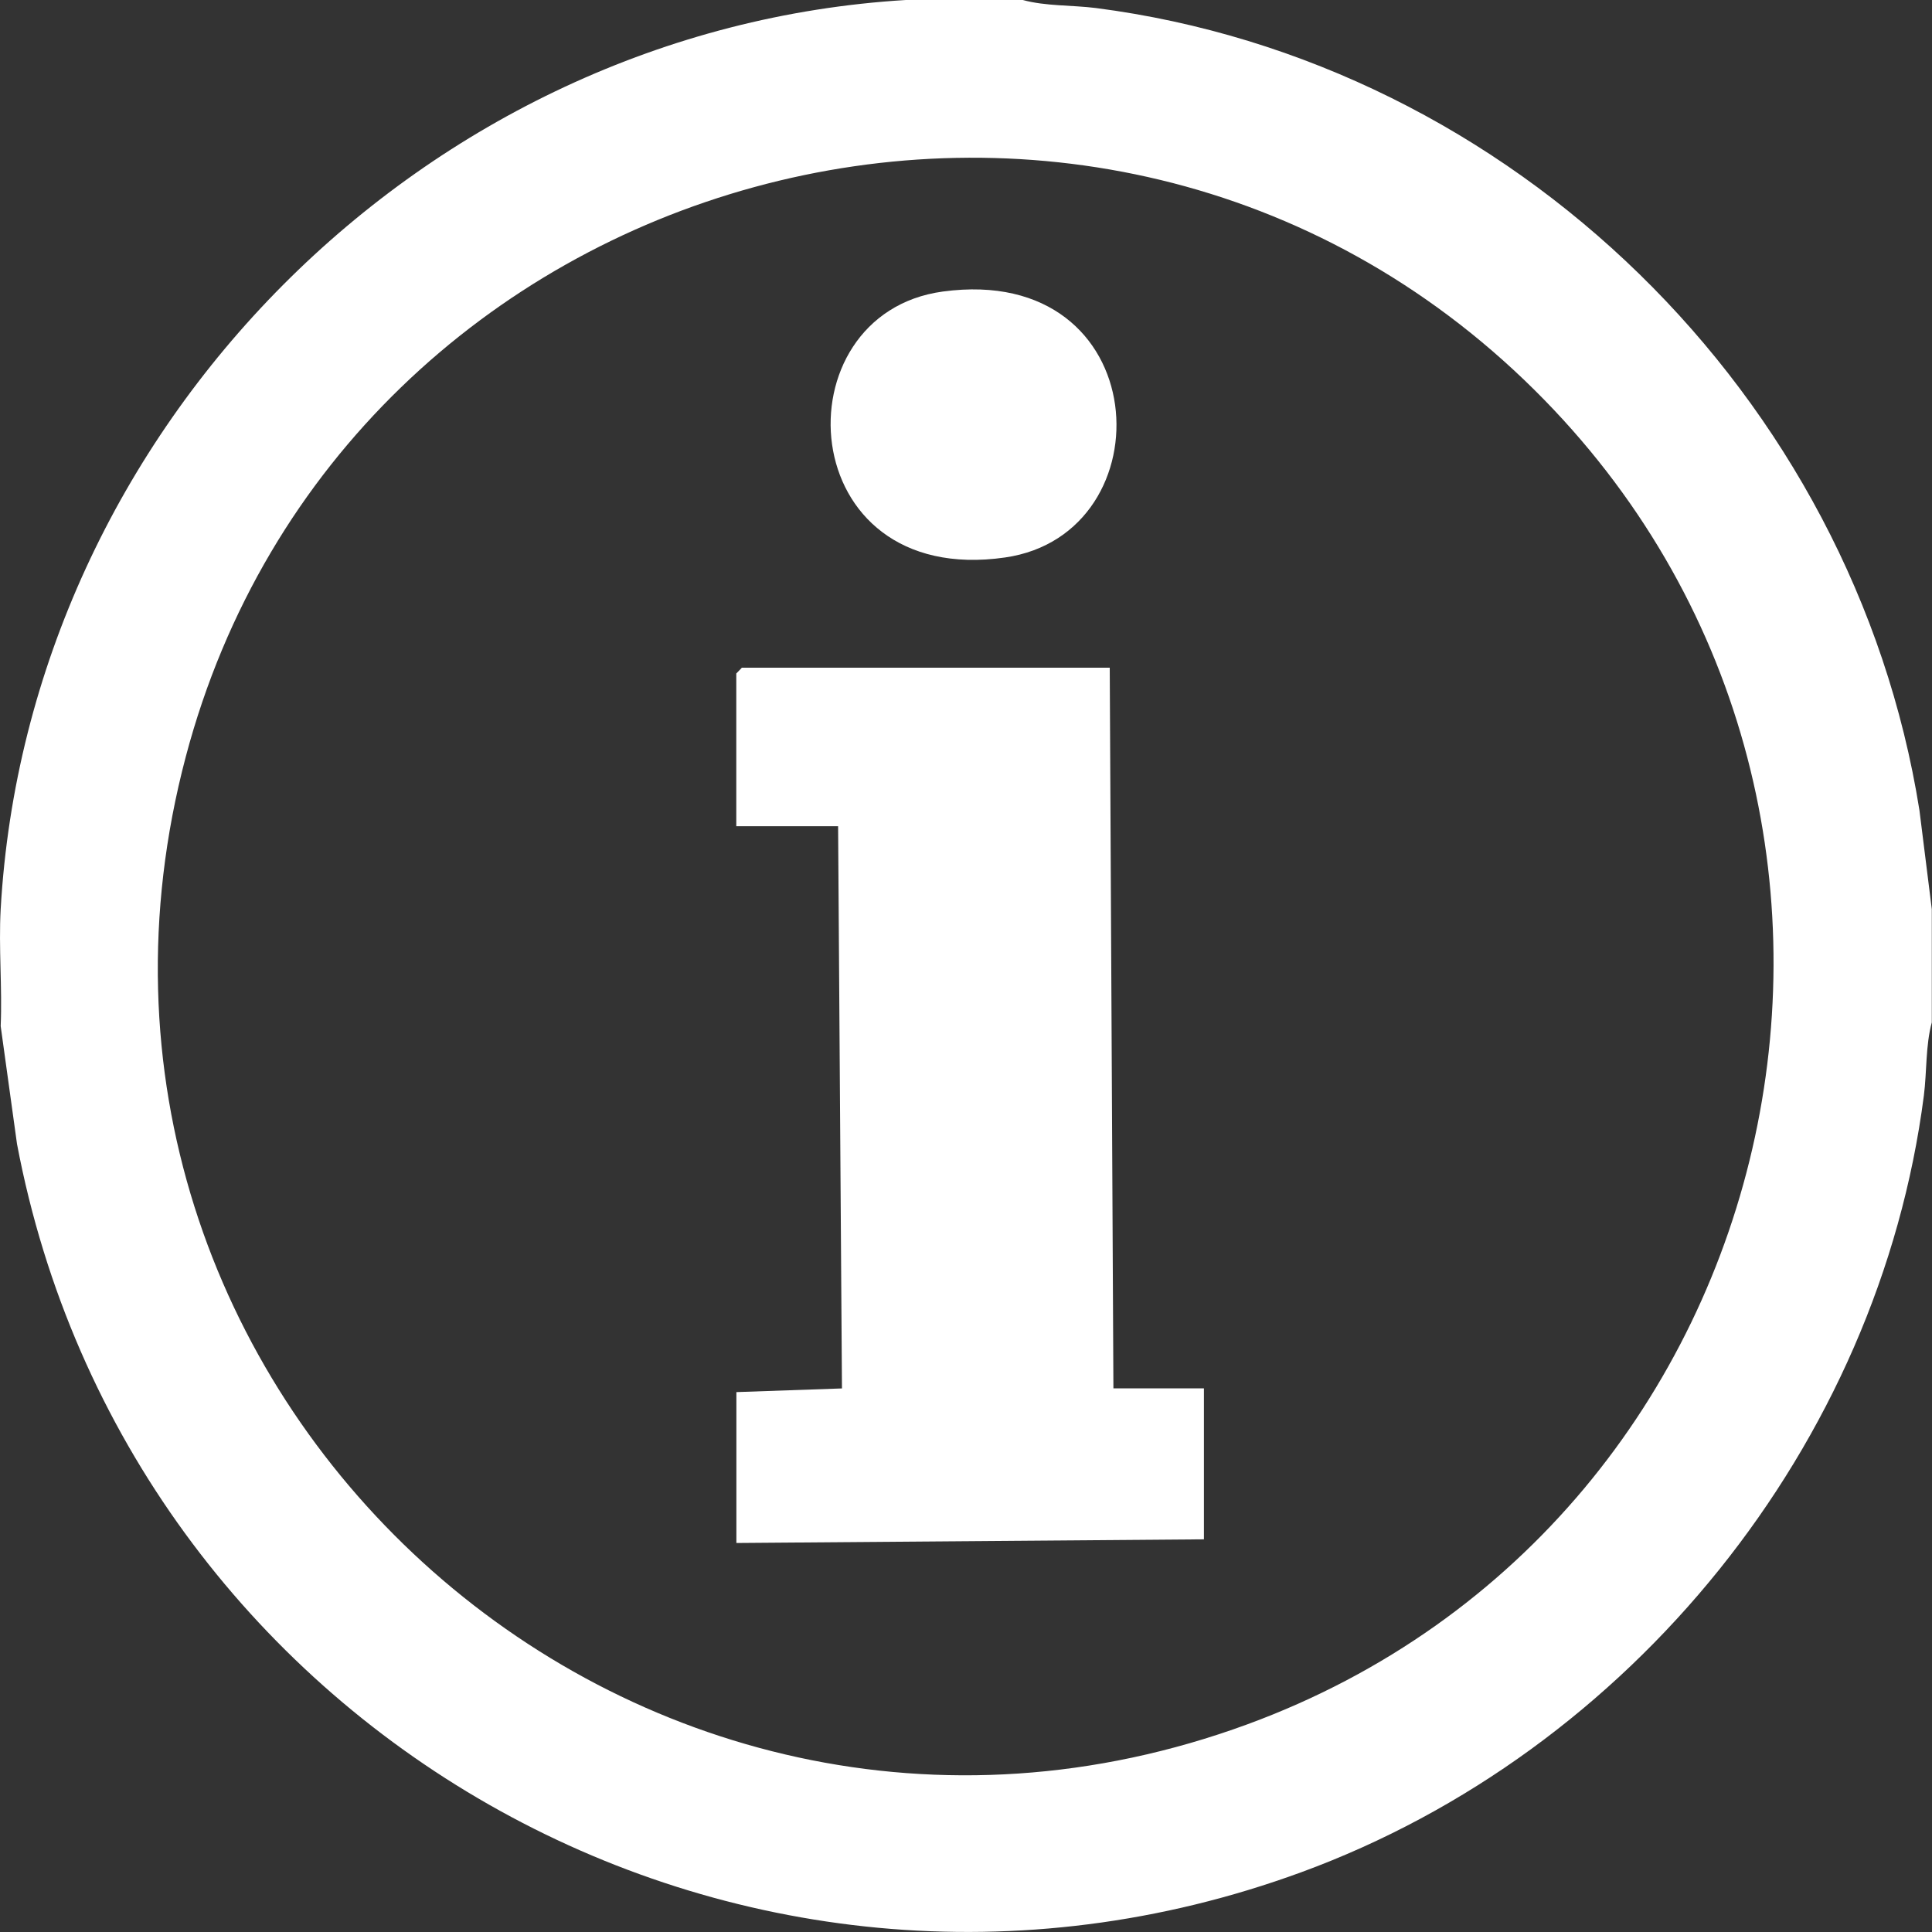 <svg width="20" height="20" fill="none" xmlns="http://www.w3.org/2000/svg"><rect width="100%" height="100%" fill="#333333" stroke="none"/><g clip-path="url(#clip0_198_16883)" fill="#fff"><path d="M10.588 0c.237.065.511.052.756.083C15.66.64 19.188 4.1 19.87 8.388l.128 1.024v1.172c-.065.236-.051.512-.082.756-.467 3.619-3.036 6.792-6.447 8.042C7.63 21.52 1.32 17.889.176 11.842l-.169-1.22c.017-.4-.022-.811 0-1.21C.289 4.427 4.397.301 9.377 0h1.211zm5.297 4.037C11.337-.47 3.551 1.677 1.923 7.834.19 14.385 6.541 20.188 12.913 17.85c5.711-2.097 7.31-9.514 2.972-13.813z"/><path d="M11.488 6.913l.038 7.459h.937v1.563l-4.84.038v-1.562l1.093-.038-.04-5.82H7.622V6.972l.058-.06h3.808zM9.76 3.018c2.206-.299 2.335 2.51.644 2.753-2.207.318-2.353-2.521-.644-2.753z"/></g><defs><clipPath id="clip0_198_16883"><path fill="#fff" d="M0 0h20v20H0z"/></clipPath></defs></svg>